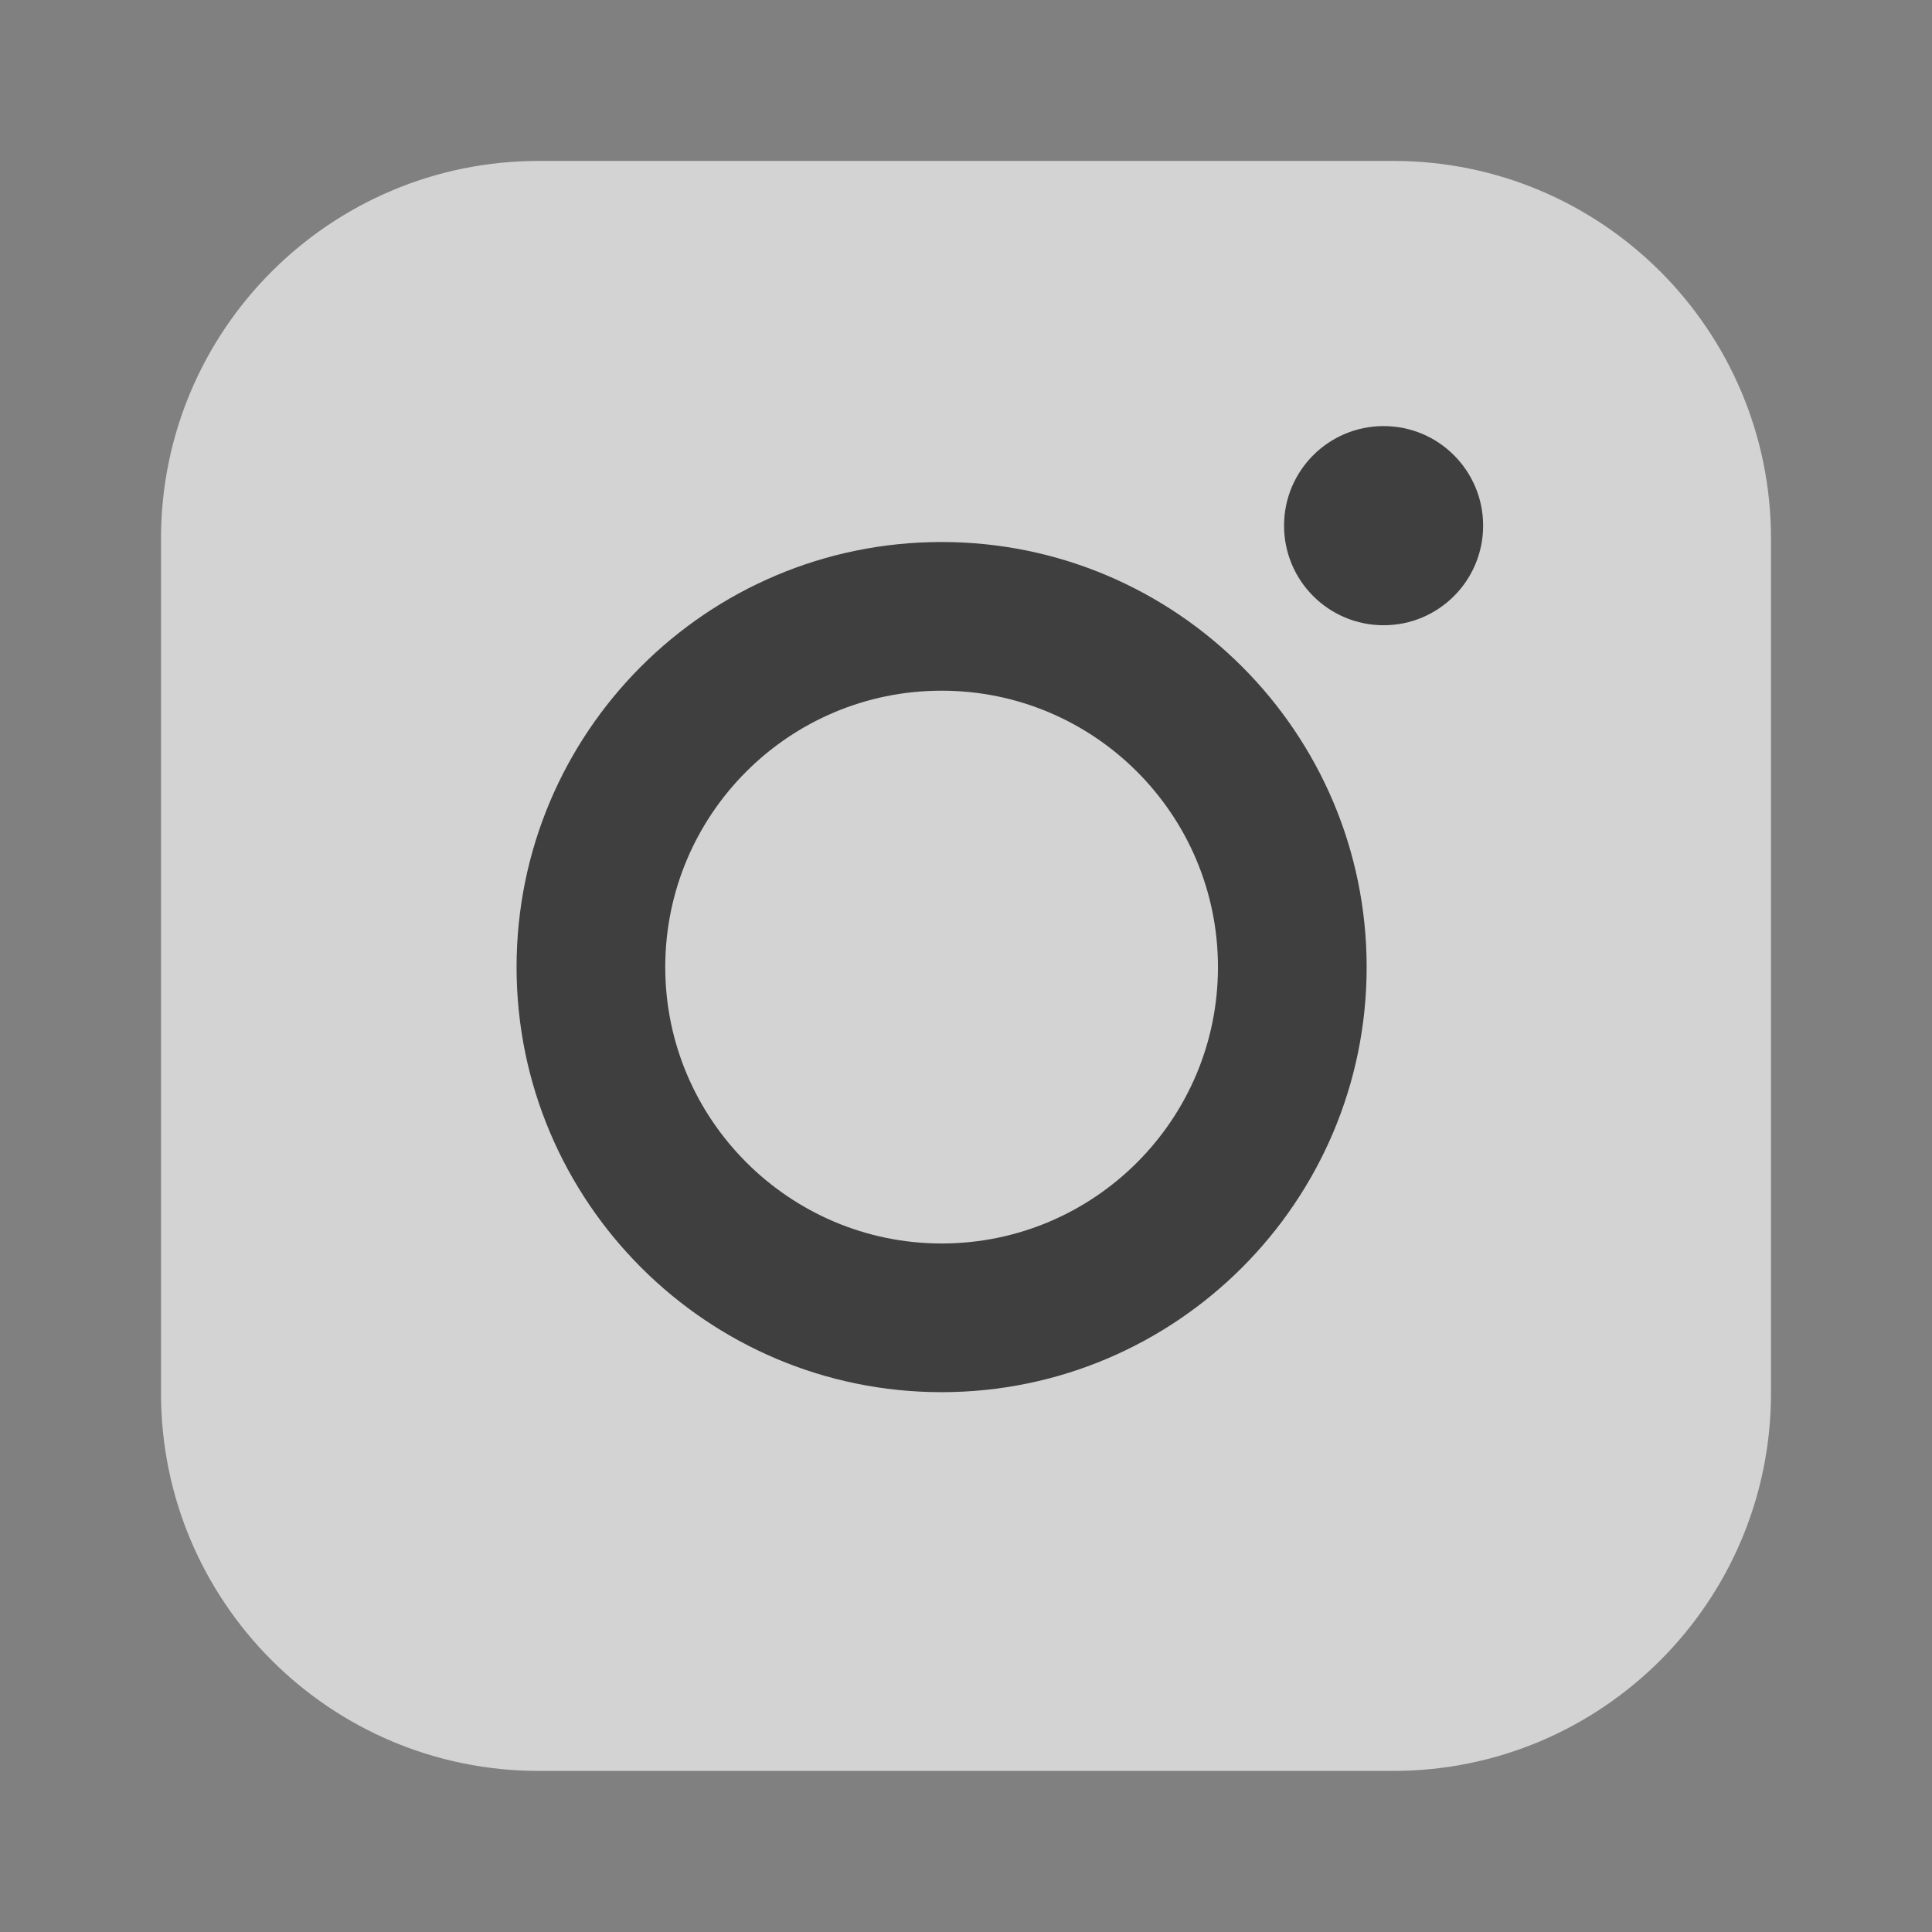 <svg width="24" height="24" viewBox="0 0 24 24" fill="none" xmlns="http://www.w3.org/2000/svg">
<rect x="0" y="0" width="24" height="24" fill="#808080" stroke="none"/>
<path d="M17.307 1.999H6.693C4.101 1.999 2 4.1 2 6.692V17.306C2 19.898 4.101 21.999 6.693 21.999H17.307C19.899 21.999 22 19.898 22 17.306V6.692C22 4.1 19.899 1.999 17.307 1.999Z" fill="white" fill-opacity="0.65"/>
<path d="M11.697 6.733C8.776 6.733 6.417 9.101 6.417 12.014C6.417 14.926 8.784 17.294 11.697 17.294C14.61 17.294 16.977 14.926 16.977 12.014C16.977 9.101 14.61 6.733 11.697 6.733ZM11.697 15.447C9.81 15.447 8.264 13.909 8.264 12.014C8.264 10.118 9.801 8.58 11.697 8.58C13.593 8.58 15.13 10.118 15.13 12.014C15.13 13.909 13.593 15.447 11.697 15.447Z" fill="black" fill-opacity="0.7"/>
<path d="M17.188 5.293C16.504 5.293 15.951 5.847 15.951 6.53C15.951 7.213 16.504 7.767 17.188 7.767C17.871 7.767 18.424 7.213 18.424 6.53C18.424 5.847 17.871 5.293 17.188 5.293Z" fill="black" fill-opacity="0.7"/>
</svg>
